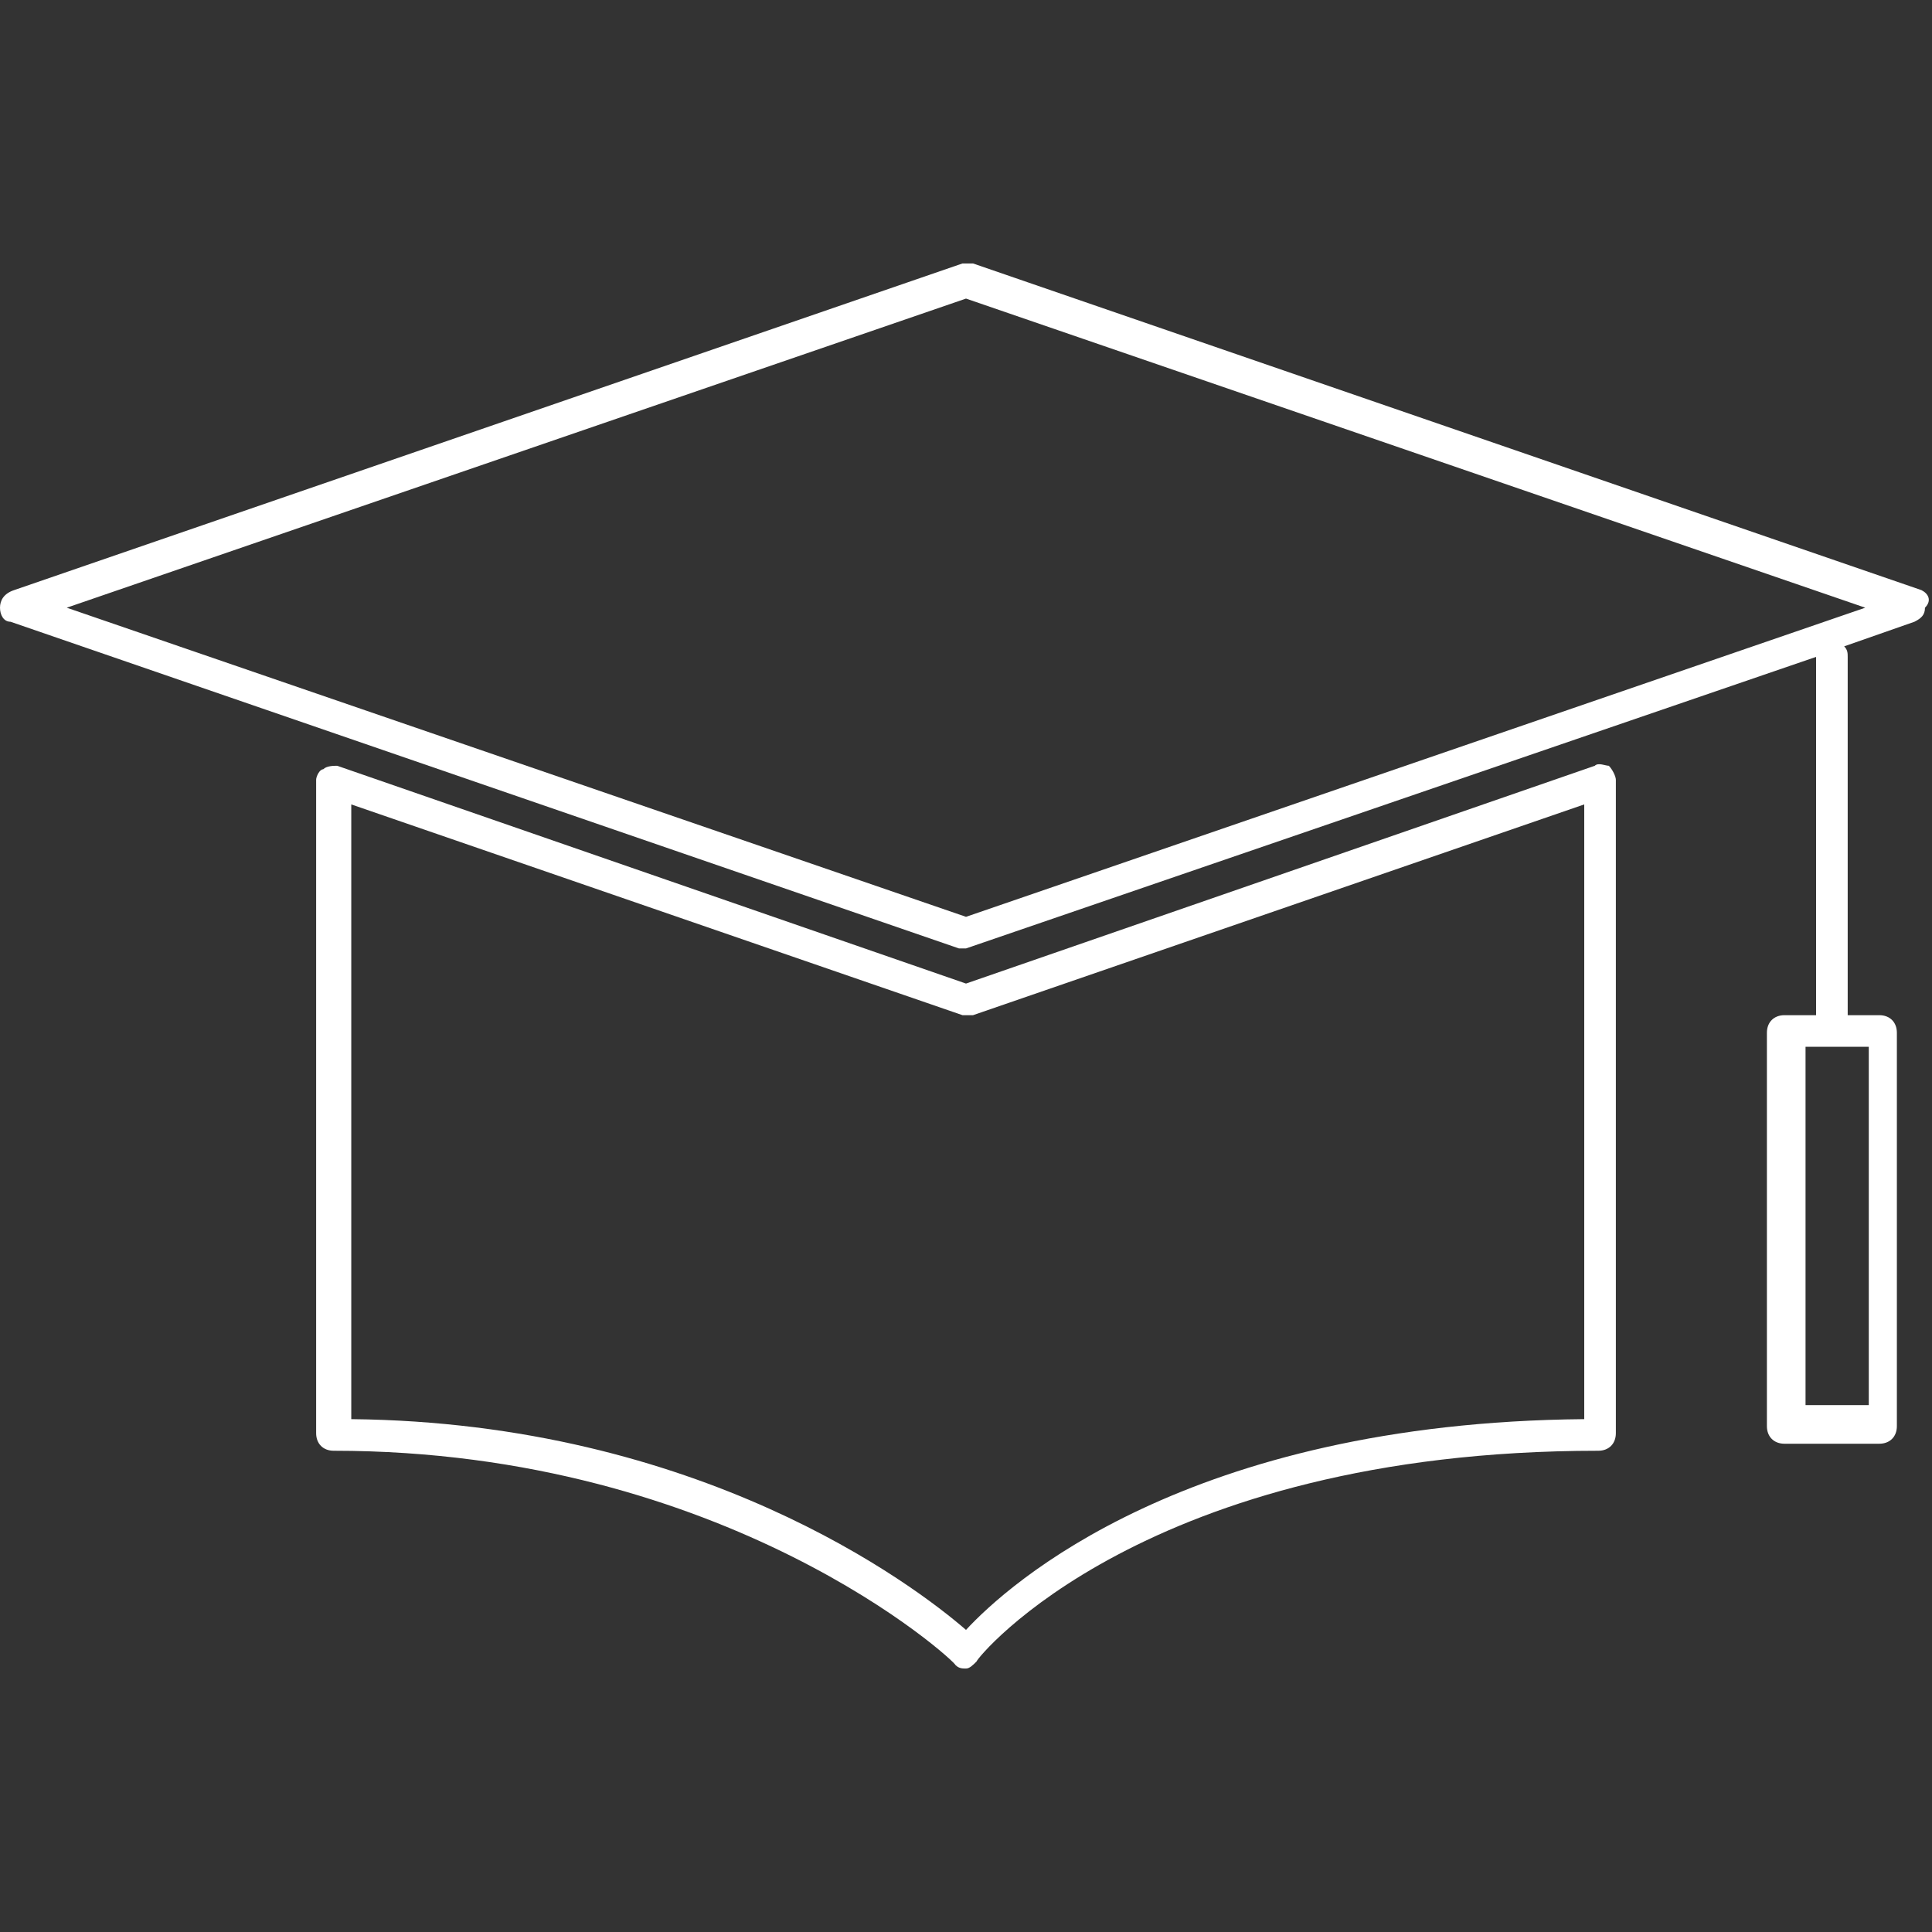 <?xml version="1.0" encoding="utf-8"?>
<!-- Generator: Adobe Illustrator 22.0.1, SVG Export Plug-In . SVG Version: 6.00 Build 0)  -->
<svg version="1.1" id="圖層_1" xmlns="http://www.w3.org/2000/svg" xmlns:xlink="http://www.w3.org/1999/xlink" x="0px" y="0px"
	 viewBox="0 0 55 55" style="enable-background:new 0 0 55 55;" xml:space="preserve">
<rect x="0" y="0" width="55" height="55" fill="#333333" stroke="none"/>
<style type="text/css">
	.st0{fill:#FFFFFF;}
</style>
<g>
	<path class="st0" d="M45.4,21.8l-17.9,6.2L9.6,21.8c-0.1,0-0.3,0-0.4,0.1C9.1,21.9,9,22.1,9,22.2v18.6c0,0.3,0.2,0.5,0.5,0.5
		c11.2,0,17.7,6,17.7,6.1c0.1,0.1,0.2,0.1,0.3,0.1c0,0,0,0,0,0c0.1,0,0.2-0.1,0.3-0.2c0-0.1,4.8-6,17.7-6c0.3,0,0.5-0.2,0.5-0.5
		V22.2c0-0.1-0.1-0.3-0.2-0.4C45.7,21.8,45.5,21.7,45.4,21.8z M45.1,40.4c-11.3,0.1-16.4,4.7-17.6,6c-1.5-1.3-7.6-5.9-17.5-6V22.9
		l17.4,6c0.1,0,0.2,0,0.3,0l17.4-6V40.4z"/>
	<path class="st0" d="M54.7,16.8l-27-9.3c-0.1,0-0.2,0-0.3,0l-27,9.3C0.1,16.9,0,17.1,0,17.3c0,0.2,0.1,0.4,0.3,0.4l27,9.3
		c0,0,0.1,0,0.1,0s0.1,0,0.1,0l24.2-8.3v10.2h-0.9c-0.3,0-0.5,0.2-0.5,0.5v11.2c0,0.3,0.2,0.5,0.5,0.5h2.7c0.3,0,0.5-0.2,0.5-0.5
		V29.4c0-0.3-0.2-0.5-0.5-0.5h-0.9V18.7c0-0.1,0-0.2-0.1-0.3l2-0.7c0.2-0.1,0.3-0.2,0.3-0.4C55,17.1,54.9,16.9,54.7,16.8z
		 M53.2,29.8v10.2h-1.8V29.8H53.2z M27.5,26.1L1.9,17.3l25.6-8.8l25.6,8.8L27.5,26.1z"/>
</g>
</svg>
